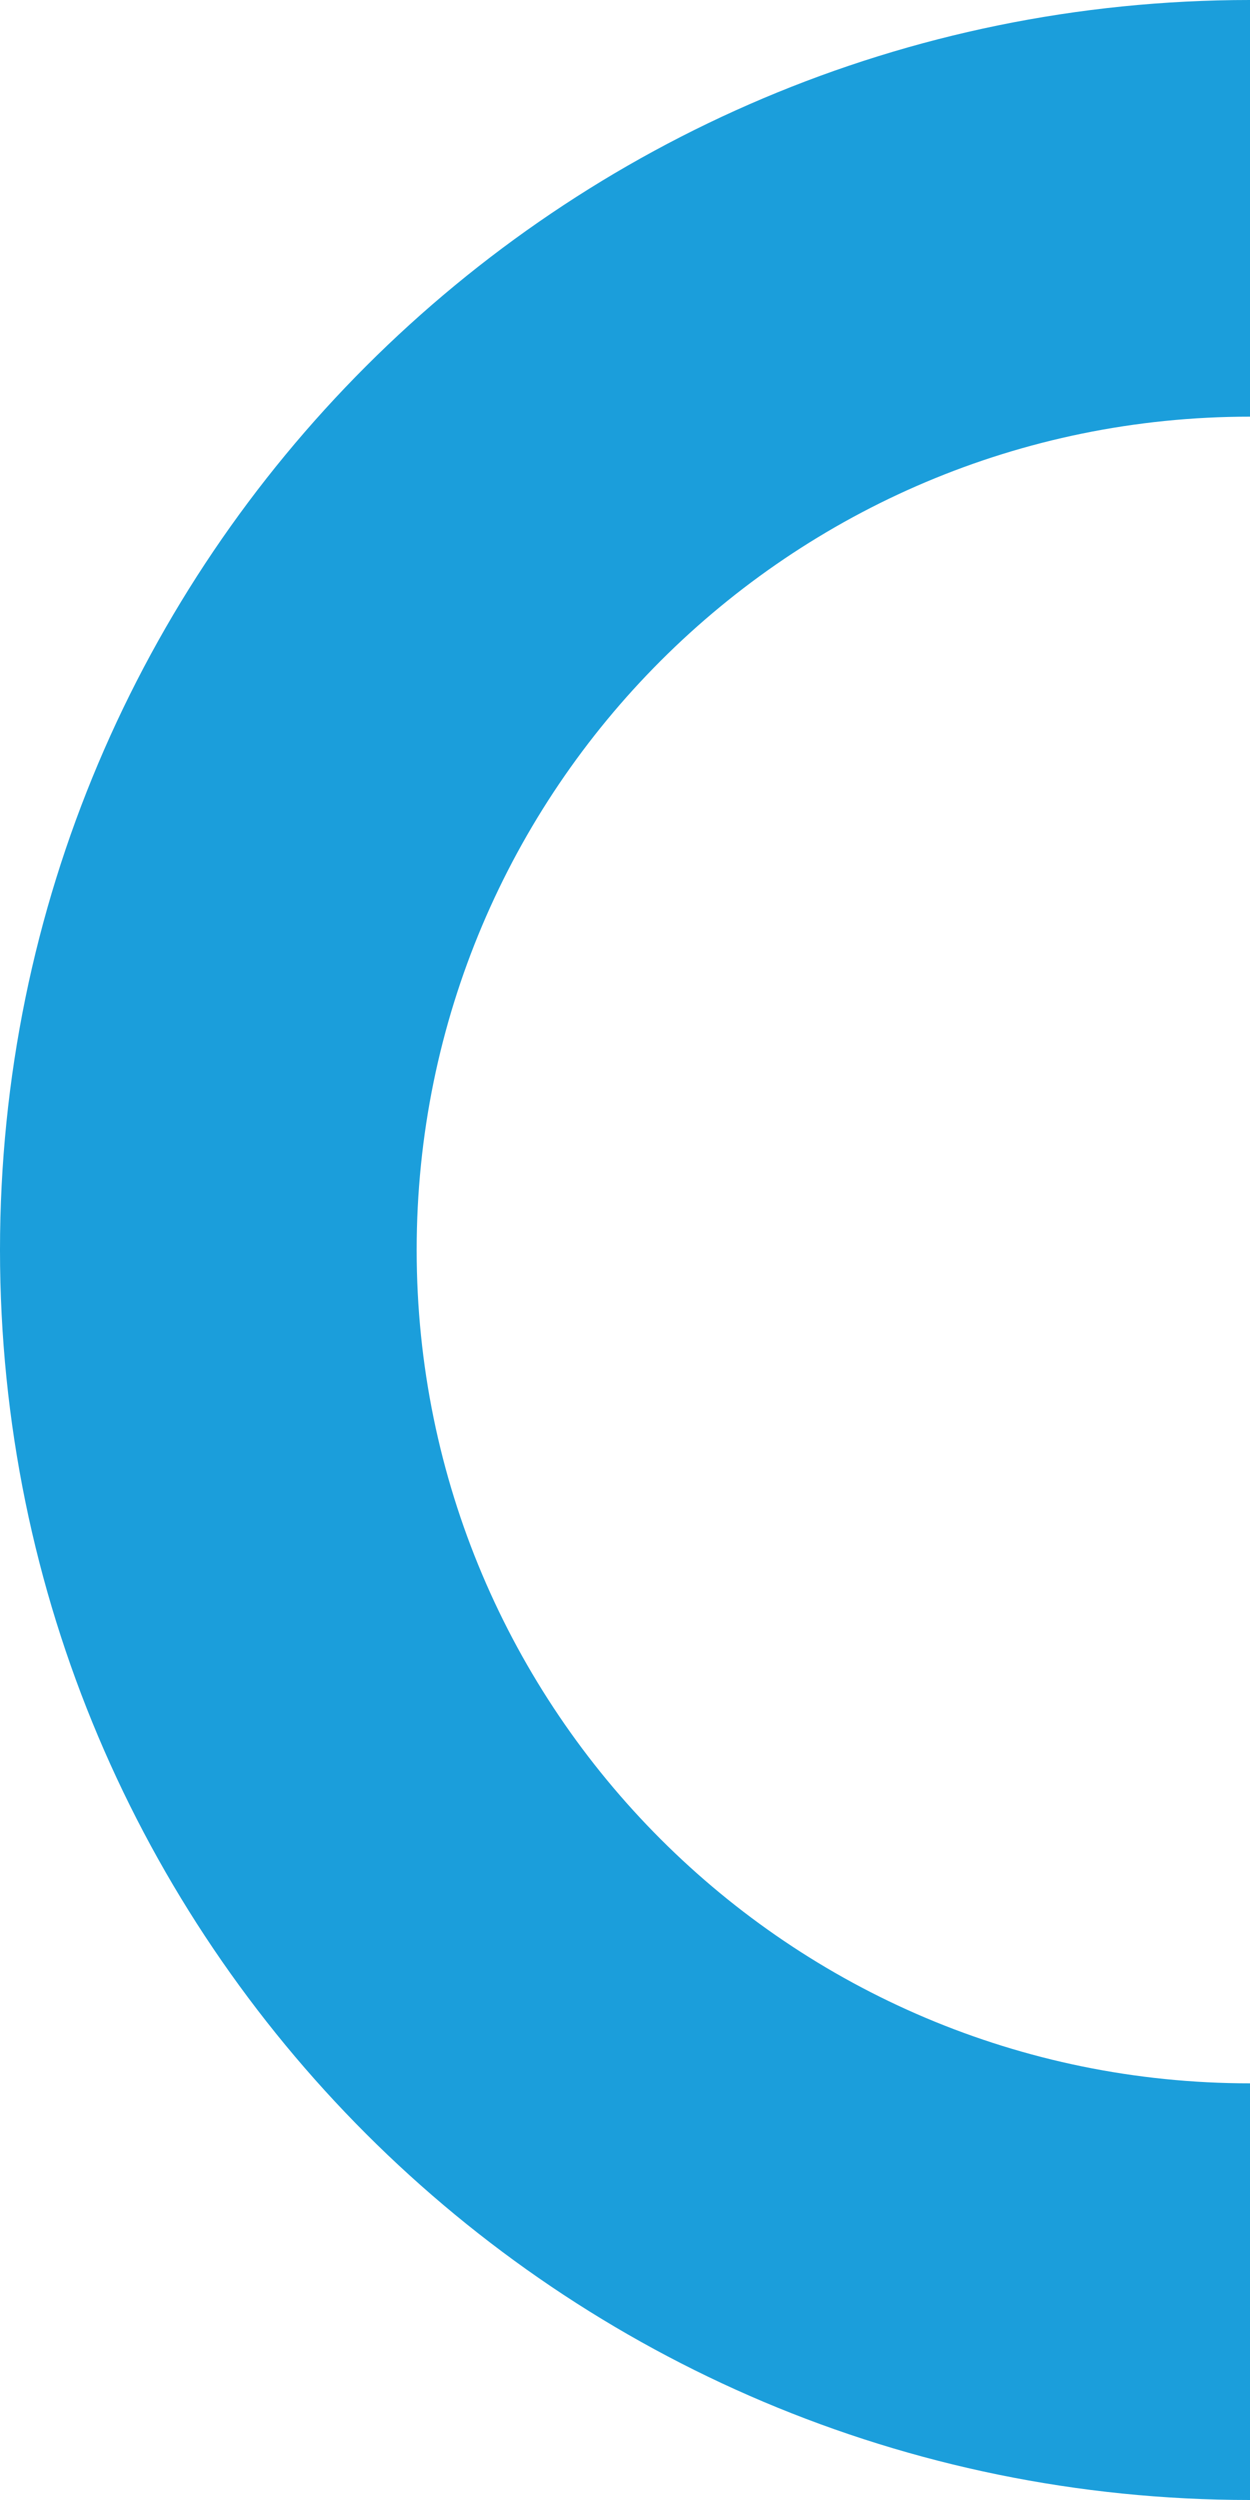 <?xml version="1.0" encoding="UTF-8"?>
<!DOCTYPE svg PUBLIC "-//W3C//DTD SVG 1.1//EN" "http://www.w3.org/Graphics/SVG/1.1/DTD/svg11.dtd">
<!-- Creator: CorelDRAW 2018 (64-Bit Оценочная версия) -->
<svg xmlns="http://www.w3.org/2000/svg" xml:space="preserve" width="15.24mm" height="30.48mm" version="1.1" style="shape-rendering:geometricPrecision; text-rendering:geometricPrecision; image-rendering:optimizeQuality; fill-rule:evenodd; clip-rule:evenodd"
viewBox="0 0 1524 3048"
 xmlns:xlink="http://www.w3.org/1999/xlink">
 <defs>
  <style type="text/css">
   <![CDATA[
    .fil0 {fill:#1B9EDB}
   ]]>
  </style>
 </defs>
 <g id="Слой_x0020_1">
  <path class="fil0" d="M1524 2540l0 508c-841.68,0 -1524,-682.32 -1524,-1524 0,-841.68 682.32,-1524 1524,-1524l0 508c-561.12,0 -1016,454.88 -1016,1016 0,561.12 454.88,1016 1016,1016z"/>
 </g>
</svg>
